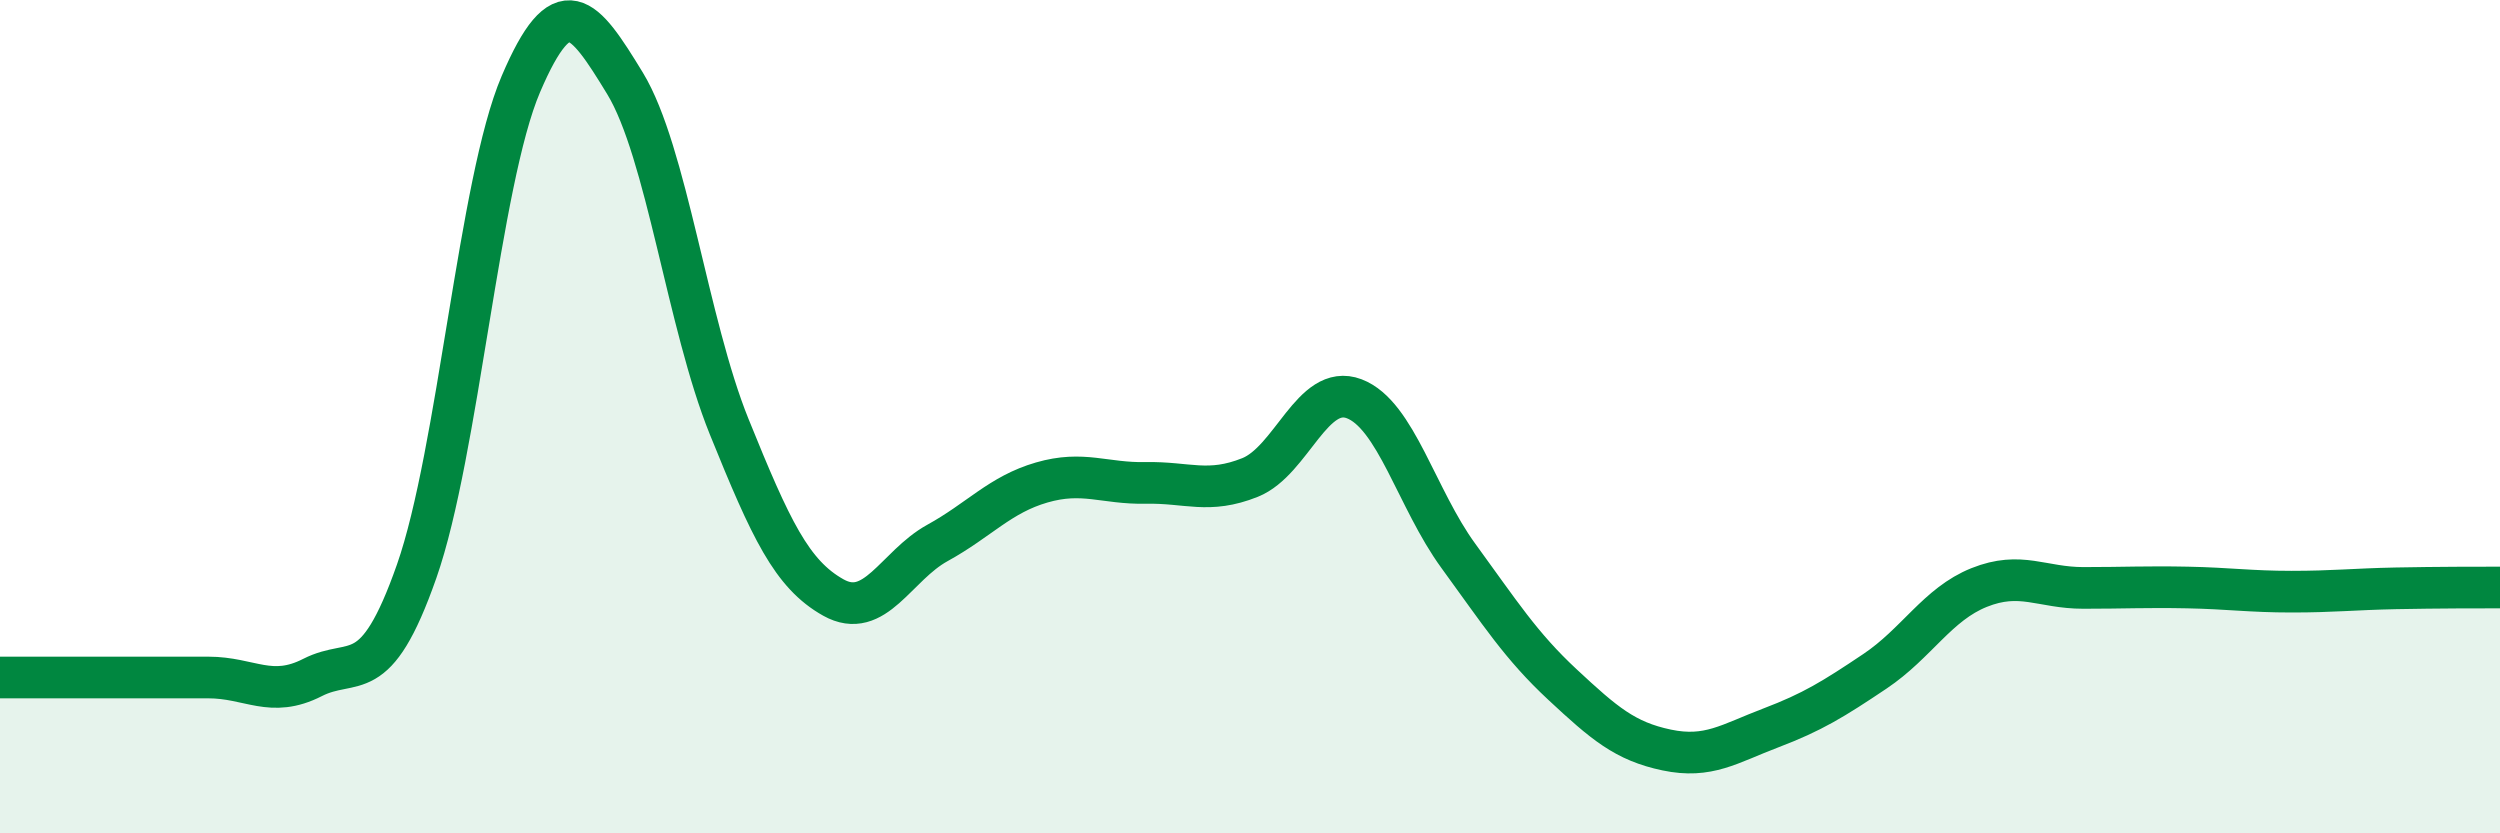 
    <svg width="60" height="20" viewBox="0 0 60 20" xmlns="http://www.w3.org/2000/svg">
      <path
        d="M 0,16.26 C 0.5,16.26 1.5,16.26 2.5,16.26 C 3.5,16.26 4,16.26 5,16.26 C 6,16.26 6.5,16.77 7.5,16.26 C 8.5,15.75 9,16.56 10,13.71 C 11,10.86 11.5,4.36 12.5,2.02 C 13.5,-0.32 14,0.36 15,2 C 16,3.64 16.5,7.77 17.5,10.24 C 18.5,12.71 19,13.78 20,14.34 C 21,14.9 21.5,13.58 22.5,13.03 C 23.5,12.48 24,11.87 25,11.58 C 26,11.29 26.5,11.61 27.5,11.59 C 28.5,11.57 29,11.86 30,11.46 C 31,11.06 31.5,9.19 32.5,9.57 C 33.5,9.95 34,11.97 35,13.34 C 36,14.71 36.5,15.5 37.5,16.43 C 38.5,17.36 39,17.79 40,18 C 41,18.21 41.5,17.85 42.5,17.47 C 43.5,17.09 44,16.78 45,16.11 C 46,15.44 46.5,14.5 47.5,14.1 C 48.5,13.7 49,14.11 50,14.11 C 51,14.11 51.5,14.08 52.5,14.1 C 53.5,14.12 54,14.2 55,14.2 C 56,14.2 56.5,14.14 57.5,14.12 C 58.5,14.1 59.5,14.1 60,14.1L60 20L0 20Z"
        fill="#008740"
        opacity="0.1"
        stroke-linecap="round"
        stroke-linejoin="round"
      />
      <path
        d="M 0,16.26 C 0.5,16.26 1.5,16.26 2.5,16.26 C 3.5,16.26 4,16.26 5,16.26 C 6,16.26 6.5,16.77 7.5,16.26 C 8.5,15.75 9,16.56 10,13.71 C 11,10.86 11.5,4.36 12.5,2.02 C 13.5,-0.32 14,0.36 15,2 C 16,3.64 16.5,7.77 17.5,10.24 C 18.5,12.71 19,13.78 20,14.34 C 21,14.9 21.5,13.58 22.5,13.03 C 23.5,12.48 24,11.87 25,11.58 C 26,11.29 26.5,11.61 27.5,11.59 C 28.5,11.57 29,11.86 30,11.46 C 31,11.06 31.5,9.19 32.5,9.57 C 33.5,9.95 34,11.97 35,13.34 C 36,14.71 36.5,15.5 37.5,16.43 C 38.5,17.36 39,17.79 40,18 C 41,18.21 41.5,17.85 42.5,17.47 C 43.5,17.09 44,16.78 45,16.11 C 46,15.44 46.5,14.5 47.5,14.1 C 48.5,13.7 49,14.11 50,14.11 C 51,14.11 51.5,14.08 52.5,14.1 C 53.5,14.12 54,14.2 55,14.2 C 56,14.2 56.5,14.14 57.5,14.12 C 58.5,14.1 59.5,14.1 60,14.1"
        stroke="#008740"
        stroke-width="1"
        fill="none"
        stroke-linecap="round"
        stroke-linejoin="round"
      />
    </svg>
  